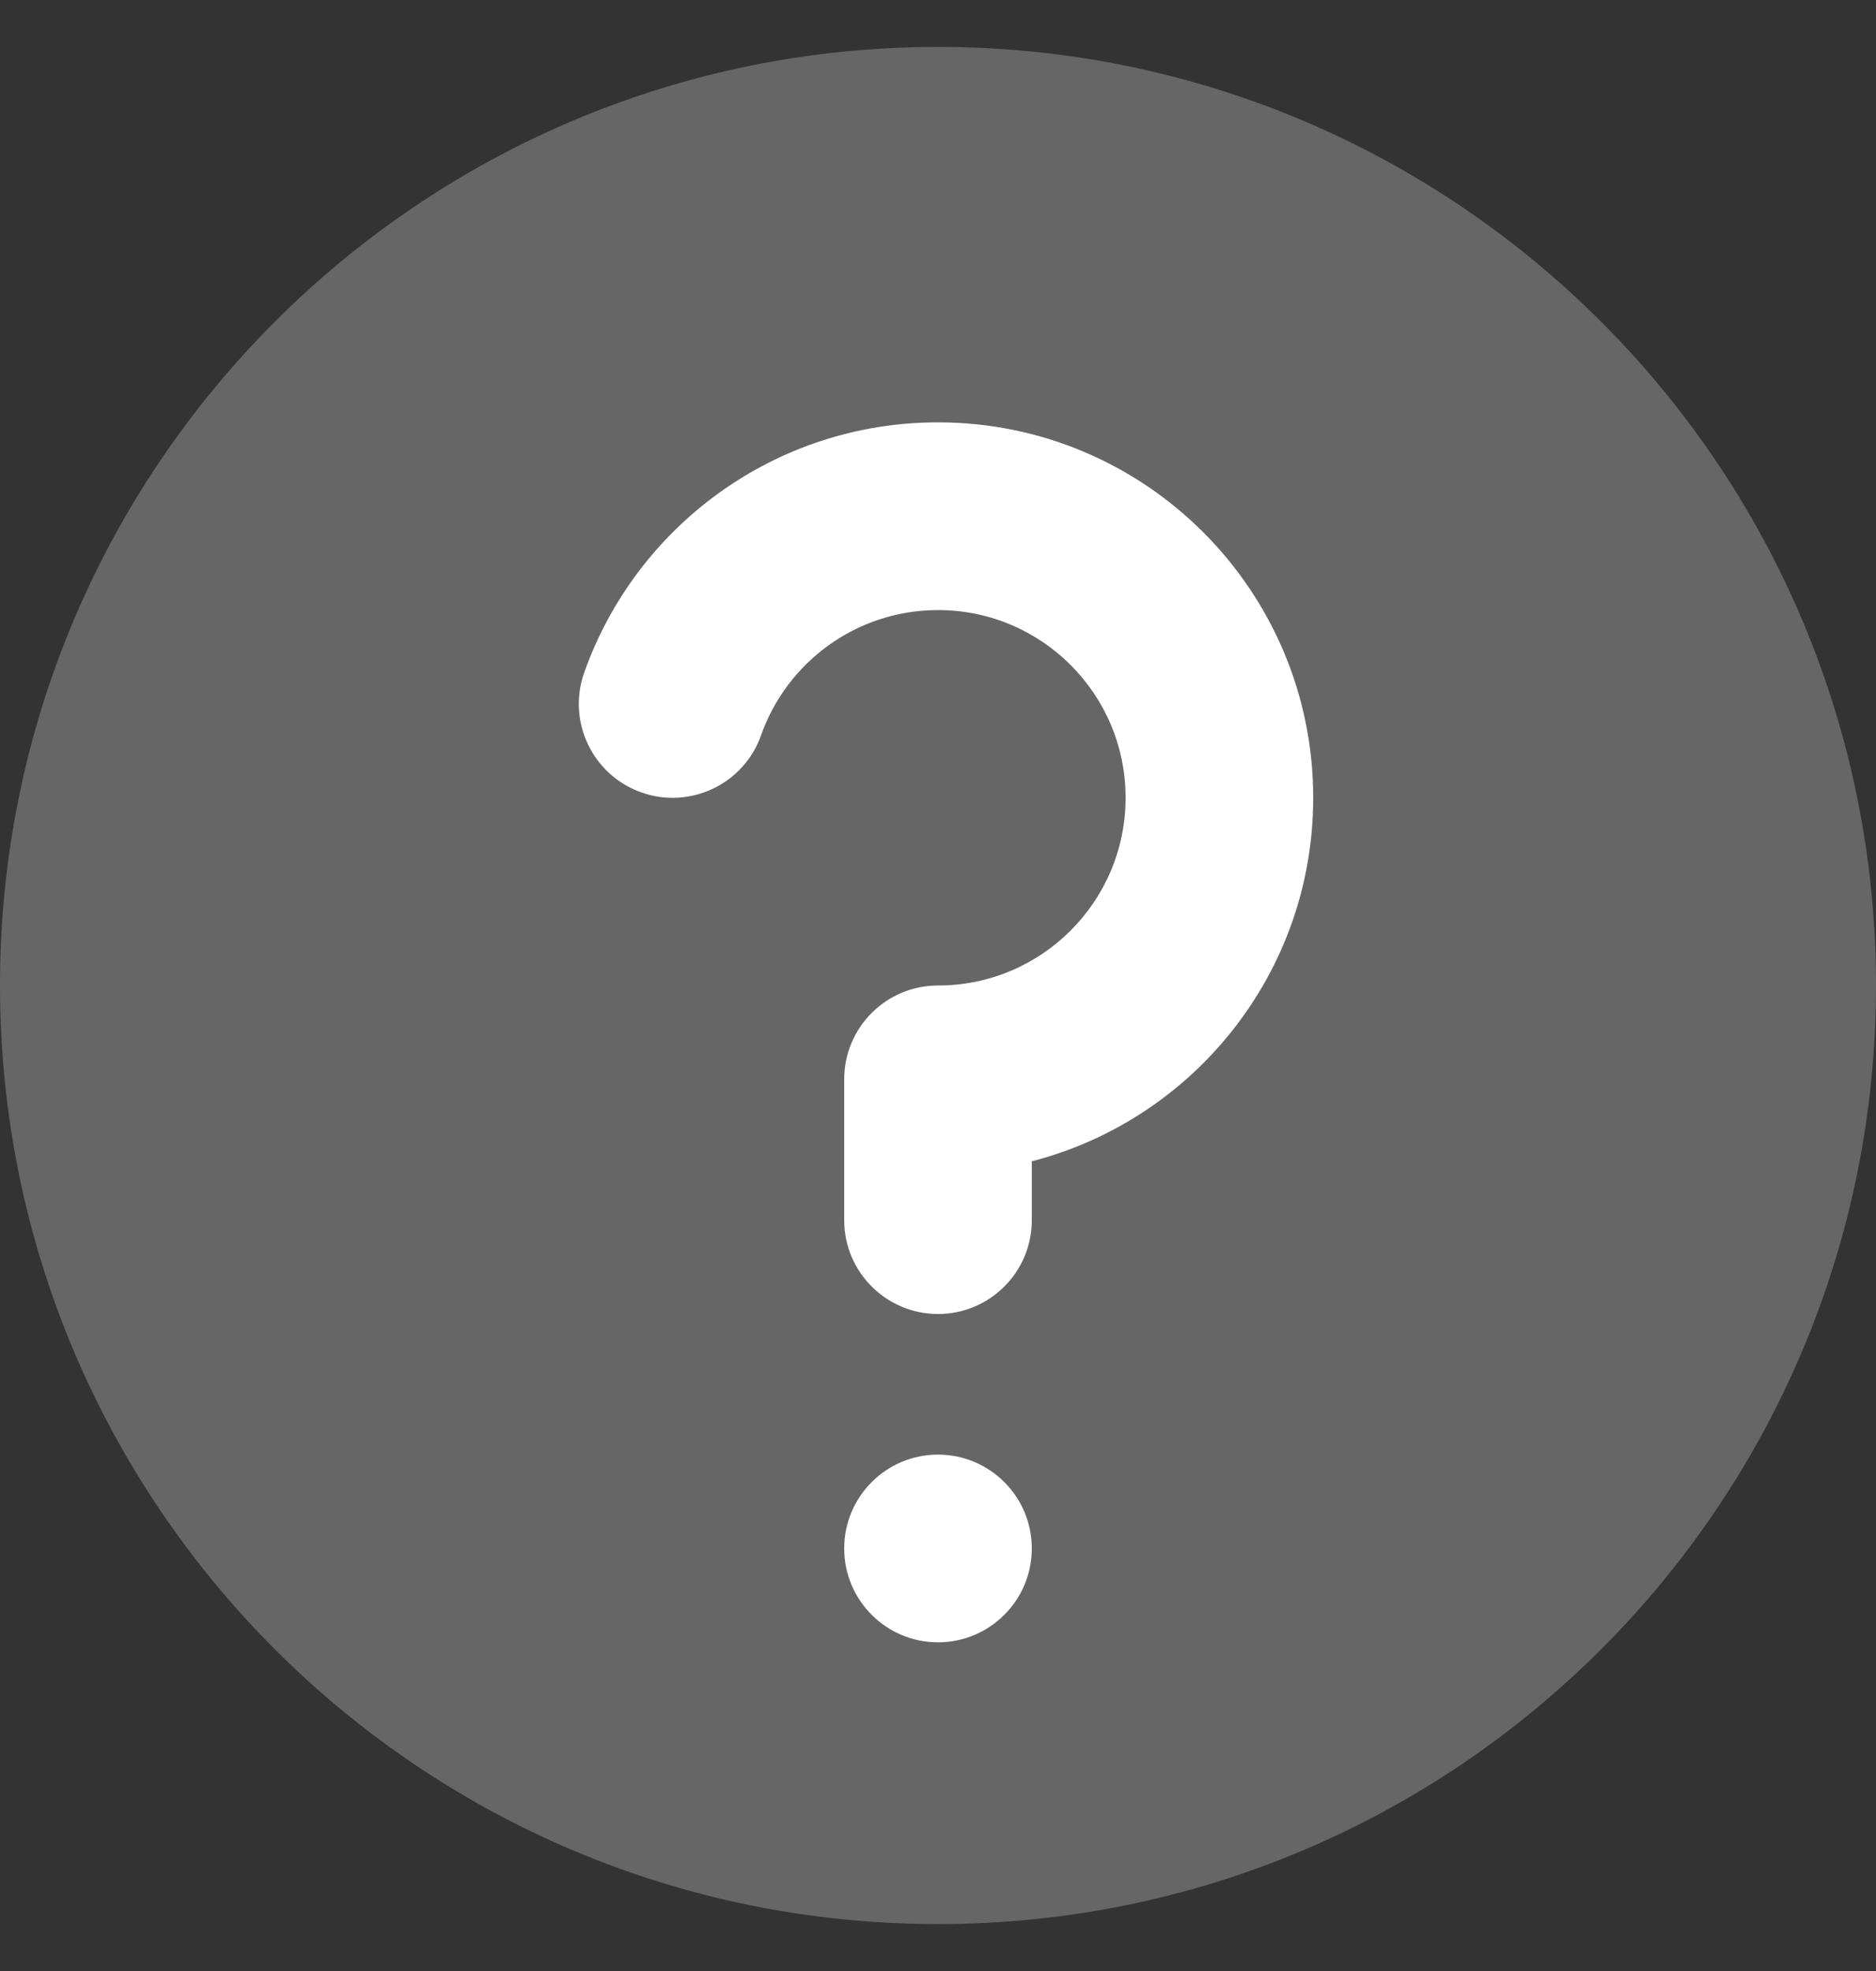 <svg width="20" height="21" viewBox="0 0 20 21" fill="none" xmlns="http://www.w3.org/2000/svg">
<rect x="0" y="0" width="20" height="21" fill="#333333" stroke="none"/>
<path d="M10 20.5C15.523 20.5 20 16.023 20 10.5C20 4.977 15.523 0.5 10 0.5C4.477 0.5 0 4.977 0 10.5C0 16.023 4.477 20.5 10 20.5Z" fill="white" fill-opacity="0.25"/>
<path fill-rule="evenodd" clip-rule="evenodd" d="M8.114 7.833C8.389 7.055 9.131 6.5 10 6.5C11.105 6.5 12 7.395 12 8.5C12 9.604 11.105 10.5 10 10.5C9.448 10.5 9 10.947 9 11.499V13C9 13.552 9.448 14 10 14C10.553 14 11 13.552 11 13V12.373C12.725 11.929 14 10.363 14 8.5C14 6.291 12.209 4.5 10 4.5C8.257 4.5 6.777 5.614 6.228 7.167C6.044 7.687 6.317 8.259 6.838 8.443C7.359 8.627 7.93 8.354 8.114 7.833ZM11 16.498C11 17.05 10.552 17.498 10 17.498C9.448 17.498 9 17.05 9 16.498C9 15.946 9.448 15.498 10 15.498C10.552 15.498 11 15.946 11 16.498Z" fill="white"/>
</svg>
